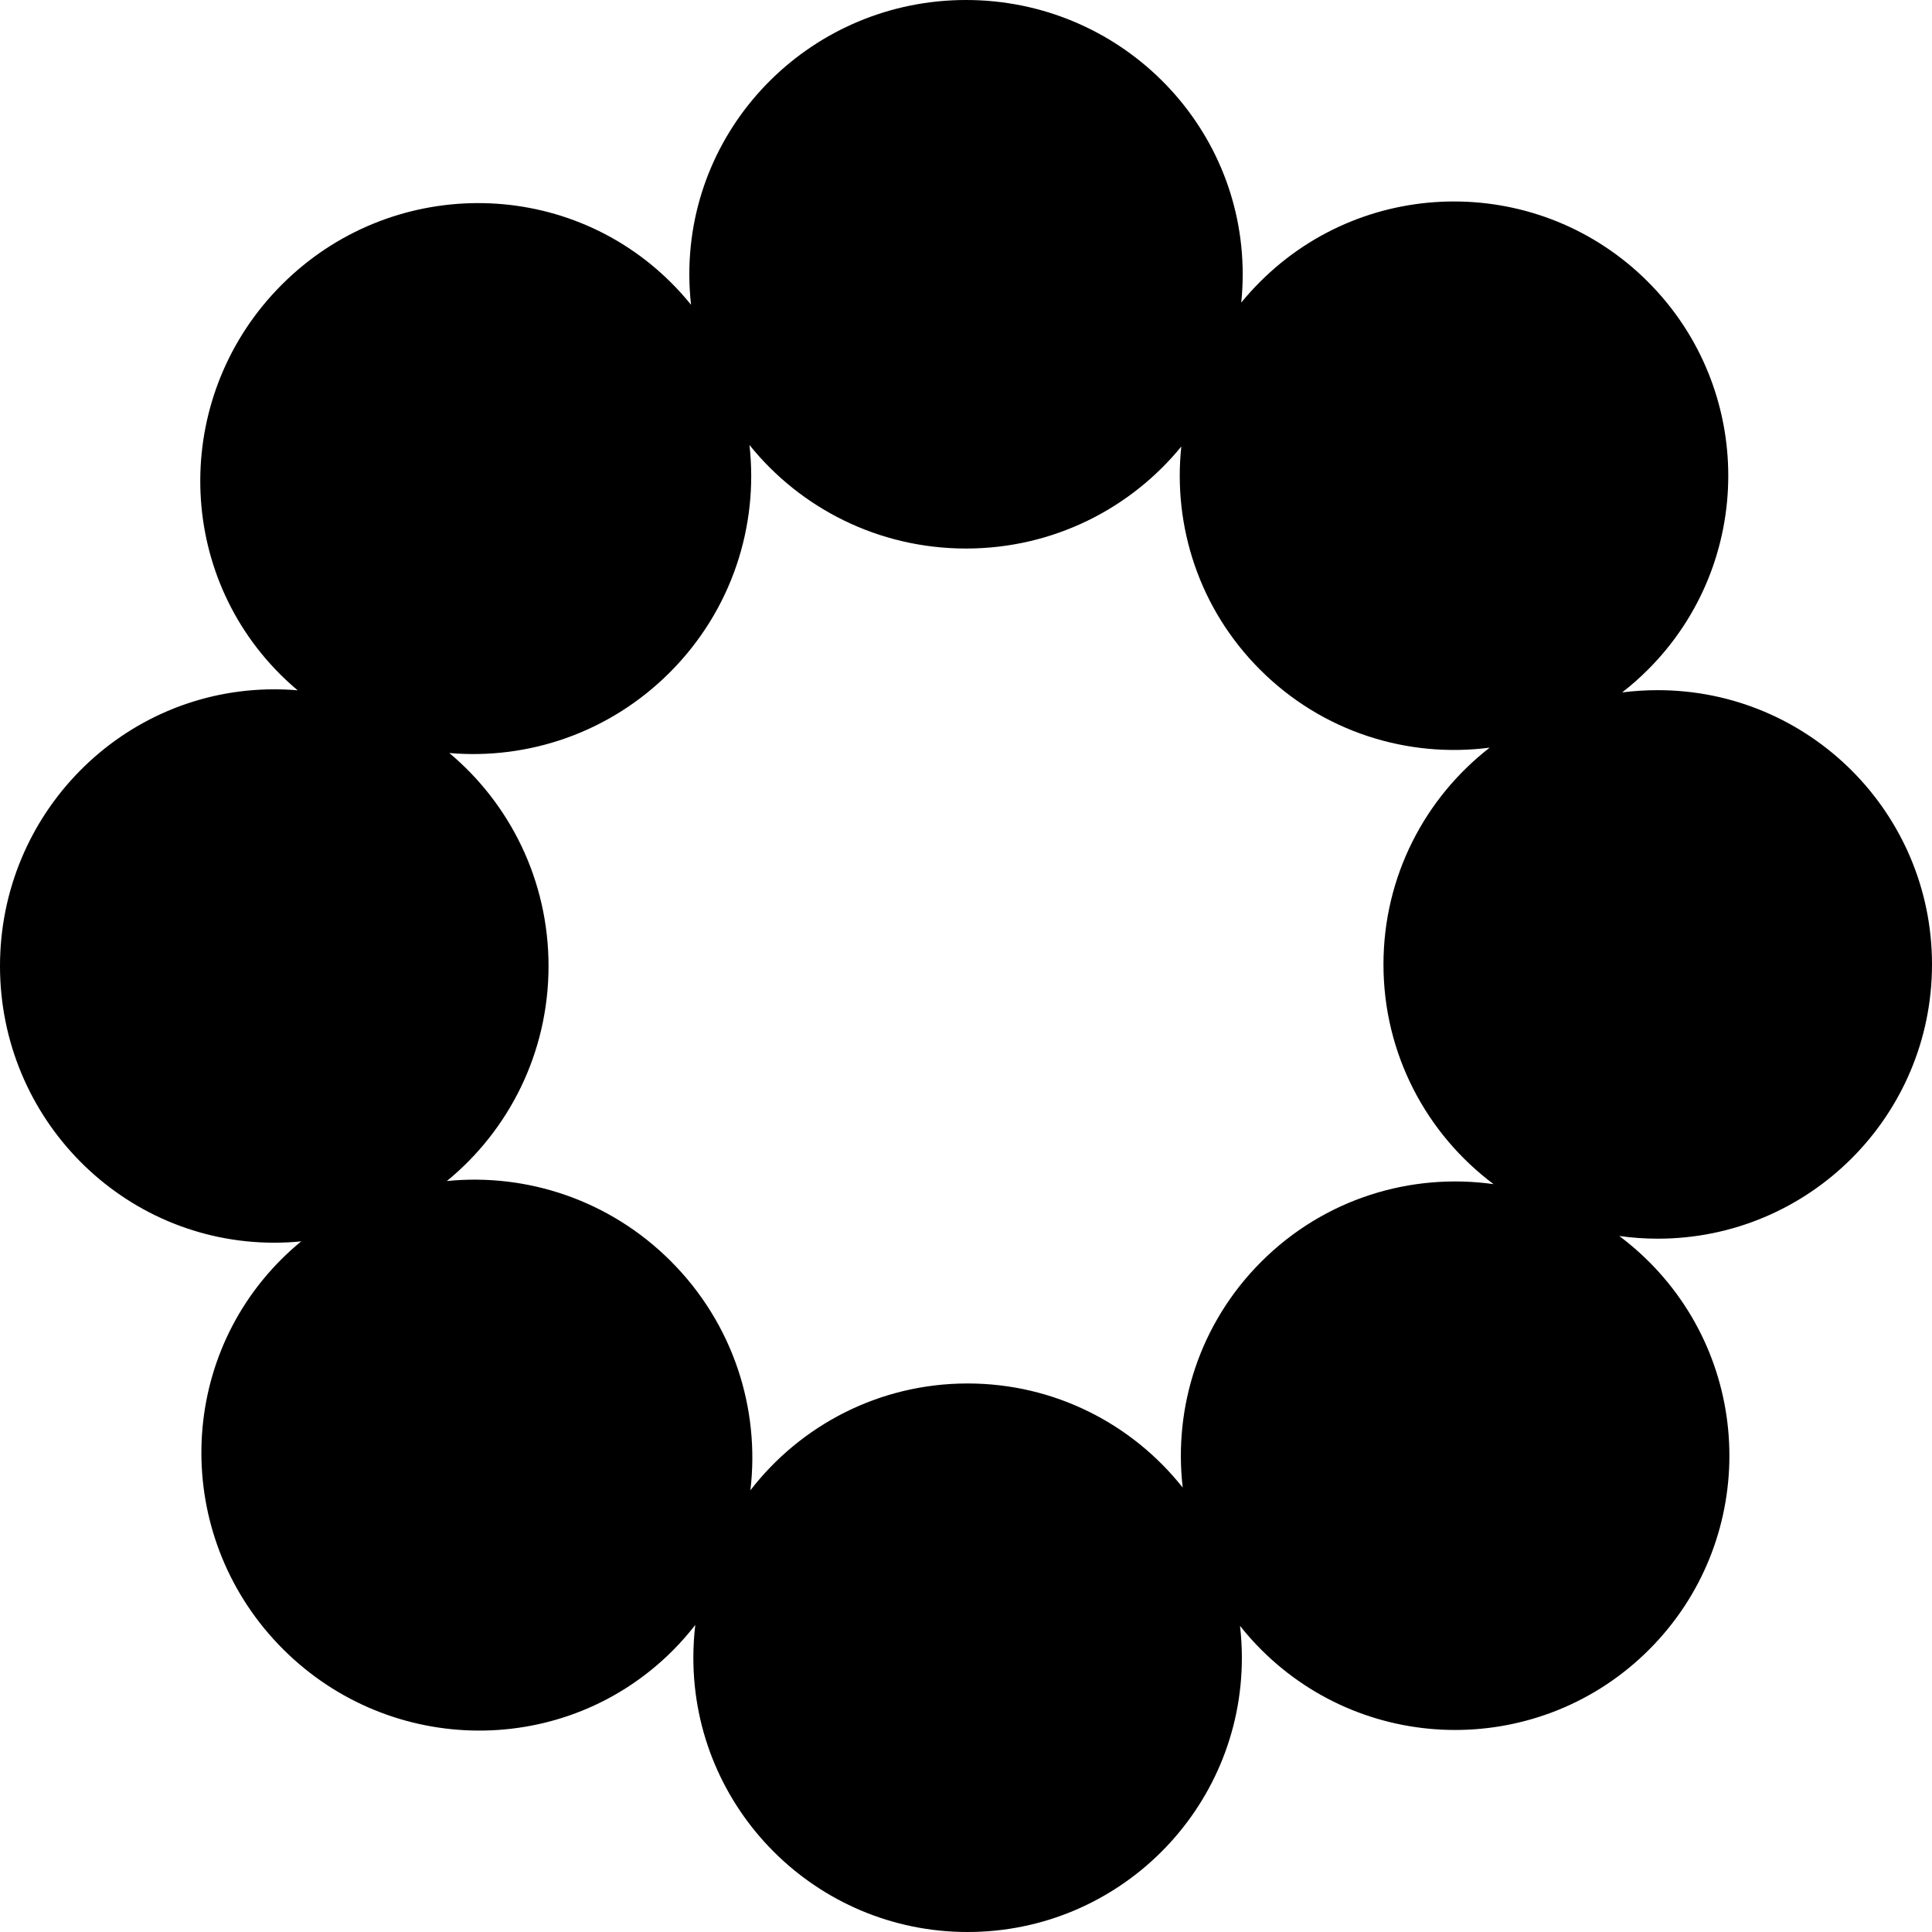 <?xml version="1.0" encoding="utf-8"?>
<svg xmlns="http://www.w3.org/2000/svg" fill="none" height="100%" overflow="visible" preserveAspectRatio="none" style="display: block;" viewBox="0 0 100 100" width="100%">
<g clip-path="url(#clip0_0_758)" id="icon">
<path d="M50.001 0C57.91 0 64.322 6.356 64.322 14.196C64.322 14.692 64.296 15.181 64.246 15.663C64.549 15.292 64.874 14.932 65.221 14.586C70.765 9.042 79.753 9.042 85.297 14.586C90.841 20.13 90.841 29.118 85.297 34.662C84.871 35.088 84.425 35.48 83.962 35.84C84.565 35.762 85.18 35.723 85.804 35.723C93.644 35.723 100 42.078 100 49.918C100 57.758 93.644 64.114 85.804 64.114C85.128 64.114 84.464 64.065 83.814 63.974C84.351 64.376 84.867 64.821 85.356 65.31C90.899 70.853 90.899 79.841 85.356 85.385C79.812 90.929 70.823 90.929 65.279 85.385C64.886 84.991 64.52 84.58 64.183 84.154C64.245 84.695 64.279 85.246 64.279 85.804C64.279 93.644 57.923 100 50.083 100C42.243 100 35.888 93.644 35.888 85.804C35.888 85.229 35.922 84.663 35.988 84.106C35.628 84.57 35.236 85.017 34.81 85.443C29.266 90.987 20.238 90.947 14.645 85.355C9.052 79.761 9.012 70.733 14.556 65.189C14.888 64.857 15.233 64.545 15.589 64.253C15.131 64.298 14.666 64.322 14.196 64.322C6.356 64.322 0 57.91 0 50.001C-3.4574e-07 42.091 6.356 35.679 14.196 35.679C14.604 35.679 15.009 35.697 15.408 35.731C15.096 35.469 14.792 35.191 14.498 34.898C8.954 29.354 8.994 20.326 14.587 14.733C20.18 9.14 29.208 9.101 34.752 14.645C35.114 15.007 35.453 15.385 35.768 15.775C35.71 15.257 35.679 14.73 35.679 14.196C35.679 6.356 42.091 0 50.001 0ZM38.792 23.032C39.266 27.216 37.889 31.584 34.663 34.81C31.532 37.94 27.326 39.33 23.256 38.976C26.393 41.603 28.392 45.566 28.392 50.001C28.392 54.495 26.339 58.504 23.129 61.13C27.256 60.716 31.543 62.1 34.721 65.278C37.967 68.525 39.342 72.929 38.84 77.138C41.436 73.775 45.506 71.609 50.083 71.608C54.596 71.608 58.617 73.715 61.217 76.998C60.732 72.837 62.087 68.502 65.279 65.31C68.558 62.03 73.043 60.691 77.307 61.291C73.847 58.702 71.608 54.571 71.608 49.918C71.609 45.355 73.76 41.295 77.106 38.698C72.884 39.249 68.463 37.905 65.221 34.662C62.063 31.505 60.705 27.23 61.144 23.111C58.518 26.331 54.503 28.392 50.001 28.392C45.462 28.392 41.416 26.298 38.792 23.032Z" fill="black" id="Right logo"/>
</g>
<defs>
<clipPath id="clip0_0_758">
<rect fill="white" height="100" width="100"/>
</clipPath>
</defs>
</svg>